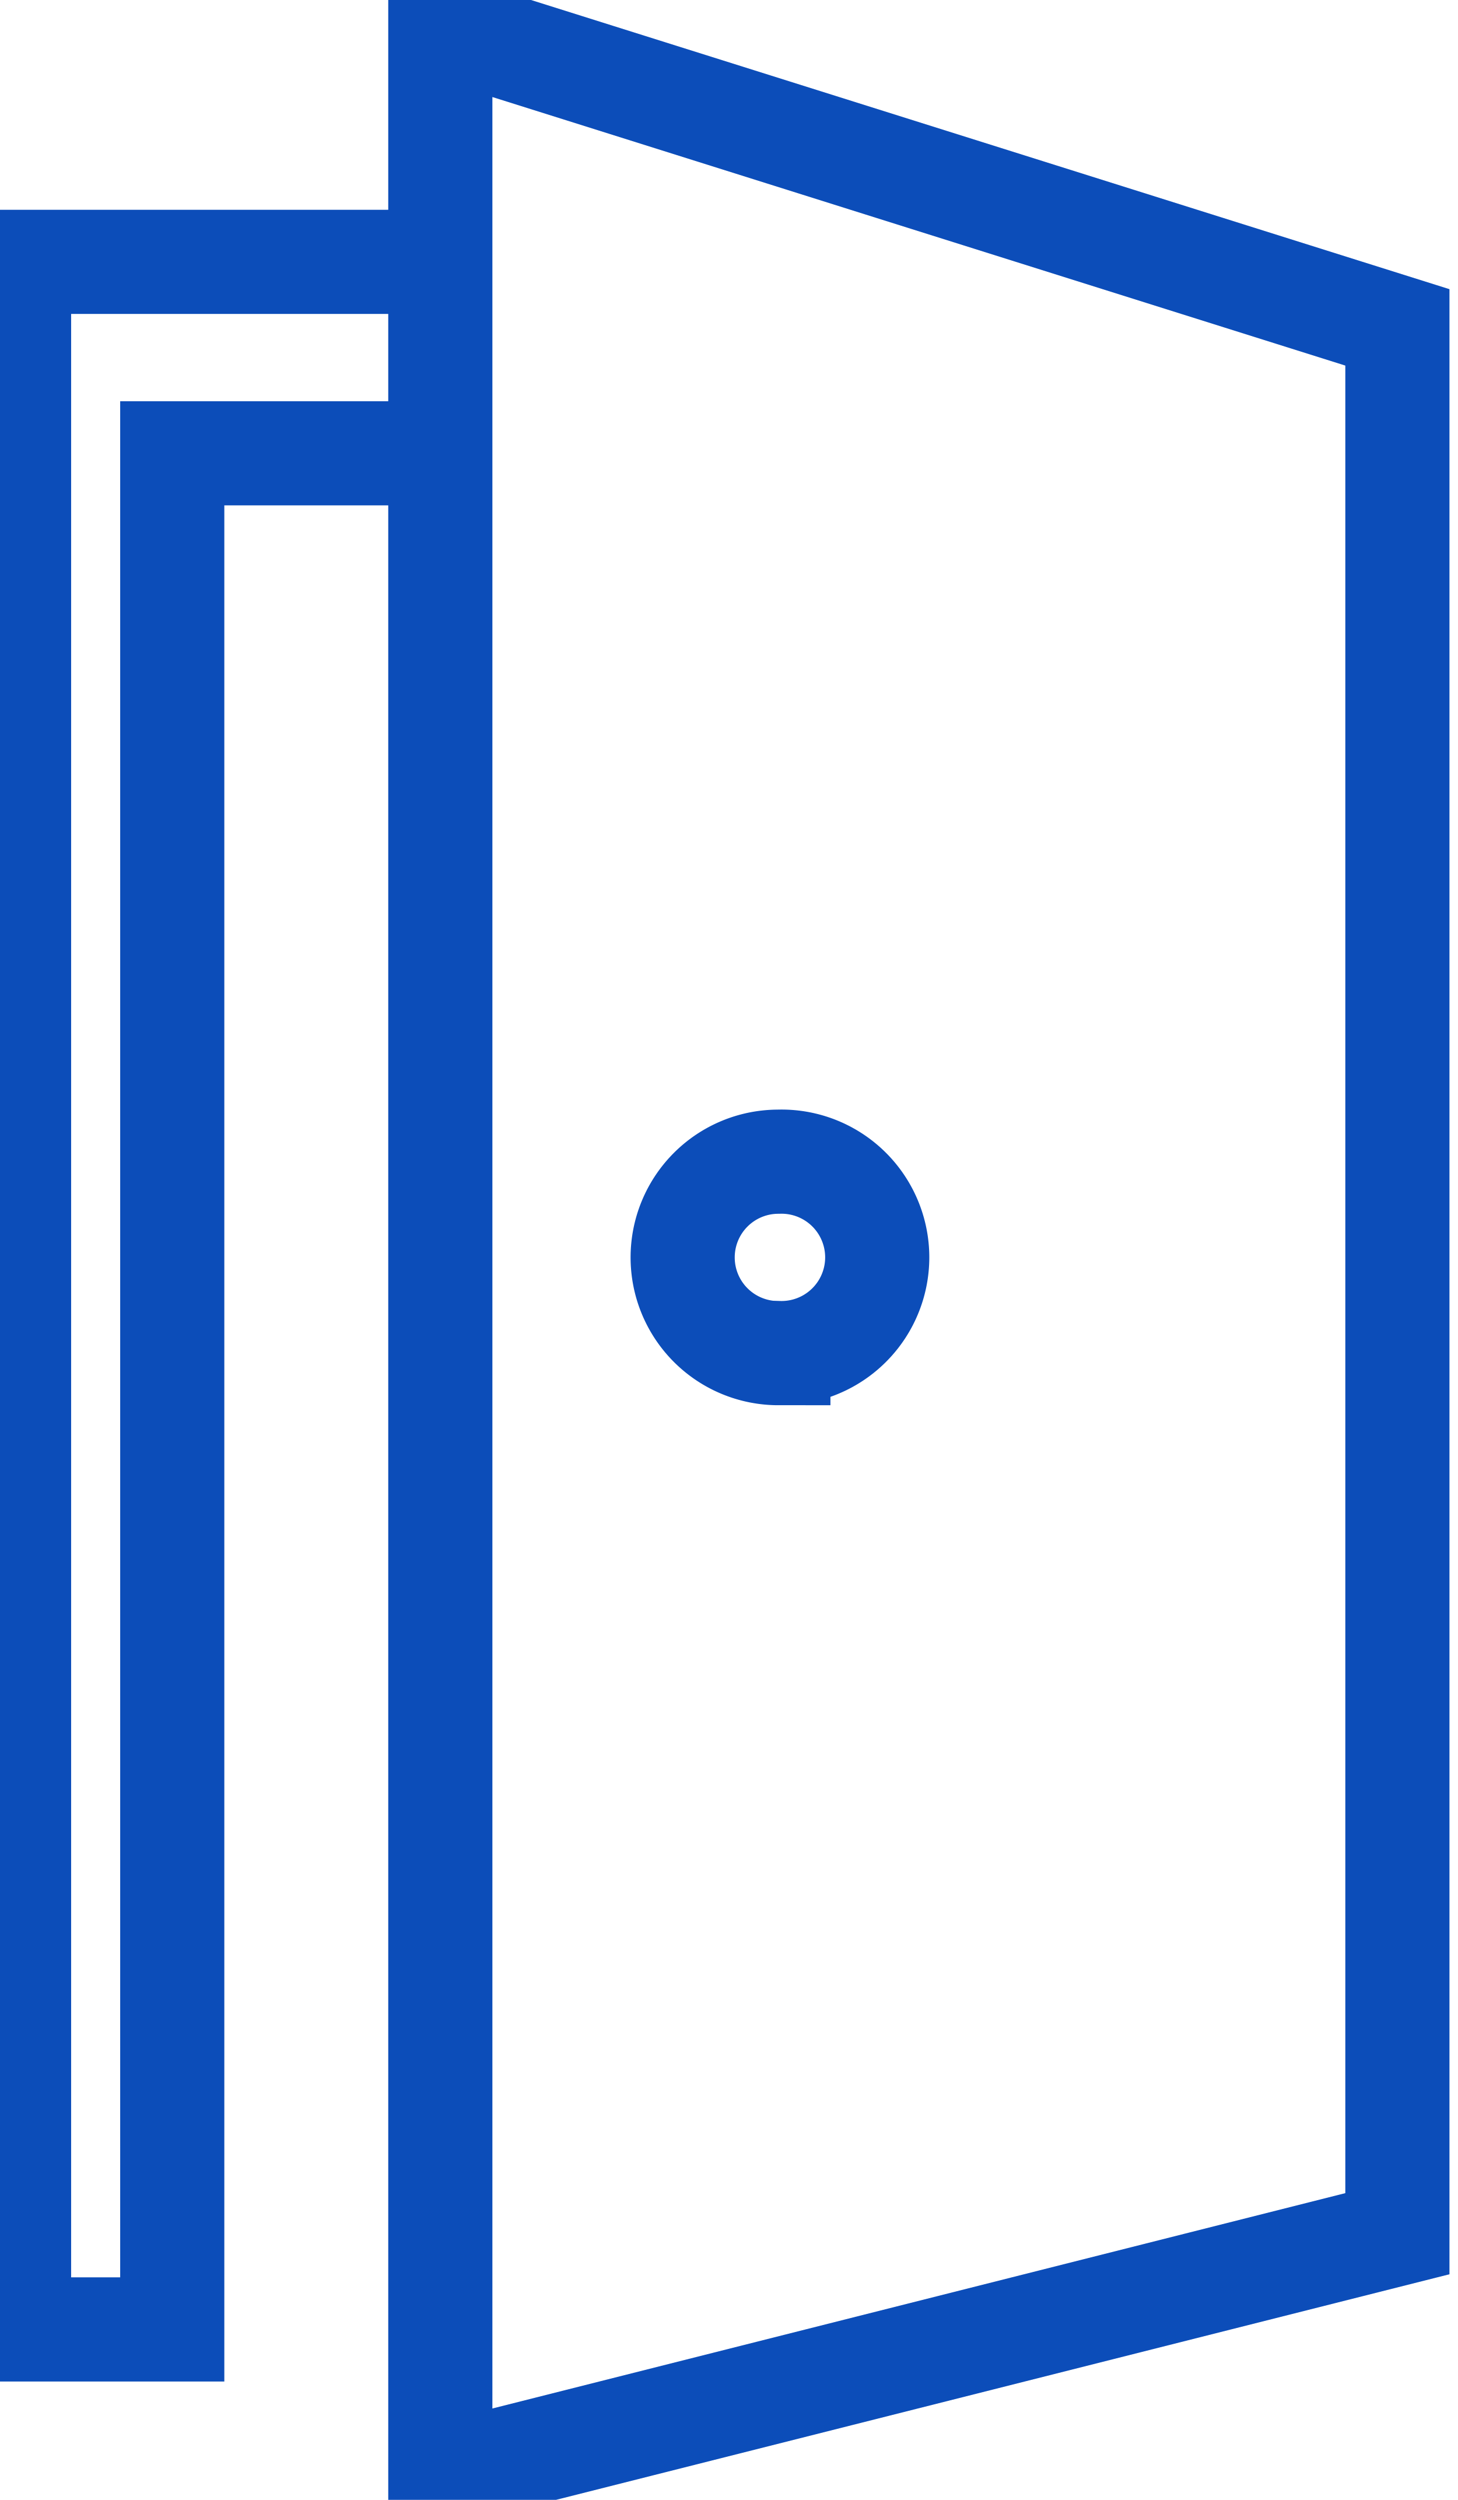<svg width="14" height="24" fill="none" xmlns="http://www.w3.org/2000/svg"><path d="M4.228.25l9.19 2.893v18.302l-9.19 2.32V.25zM4.043 2.514H.183v19.85h1.471V4.352h2.39" stroke="#0C4DB9" stroke-miterlimit="10"/><path d="M7.474 12.99a.919.919 0 100-1.837.919.919 0 000 1.838z" stroke="#0C4DB9" stroke-miterlimit="10"/></svg>